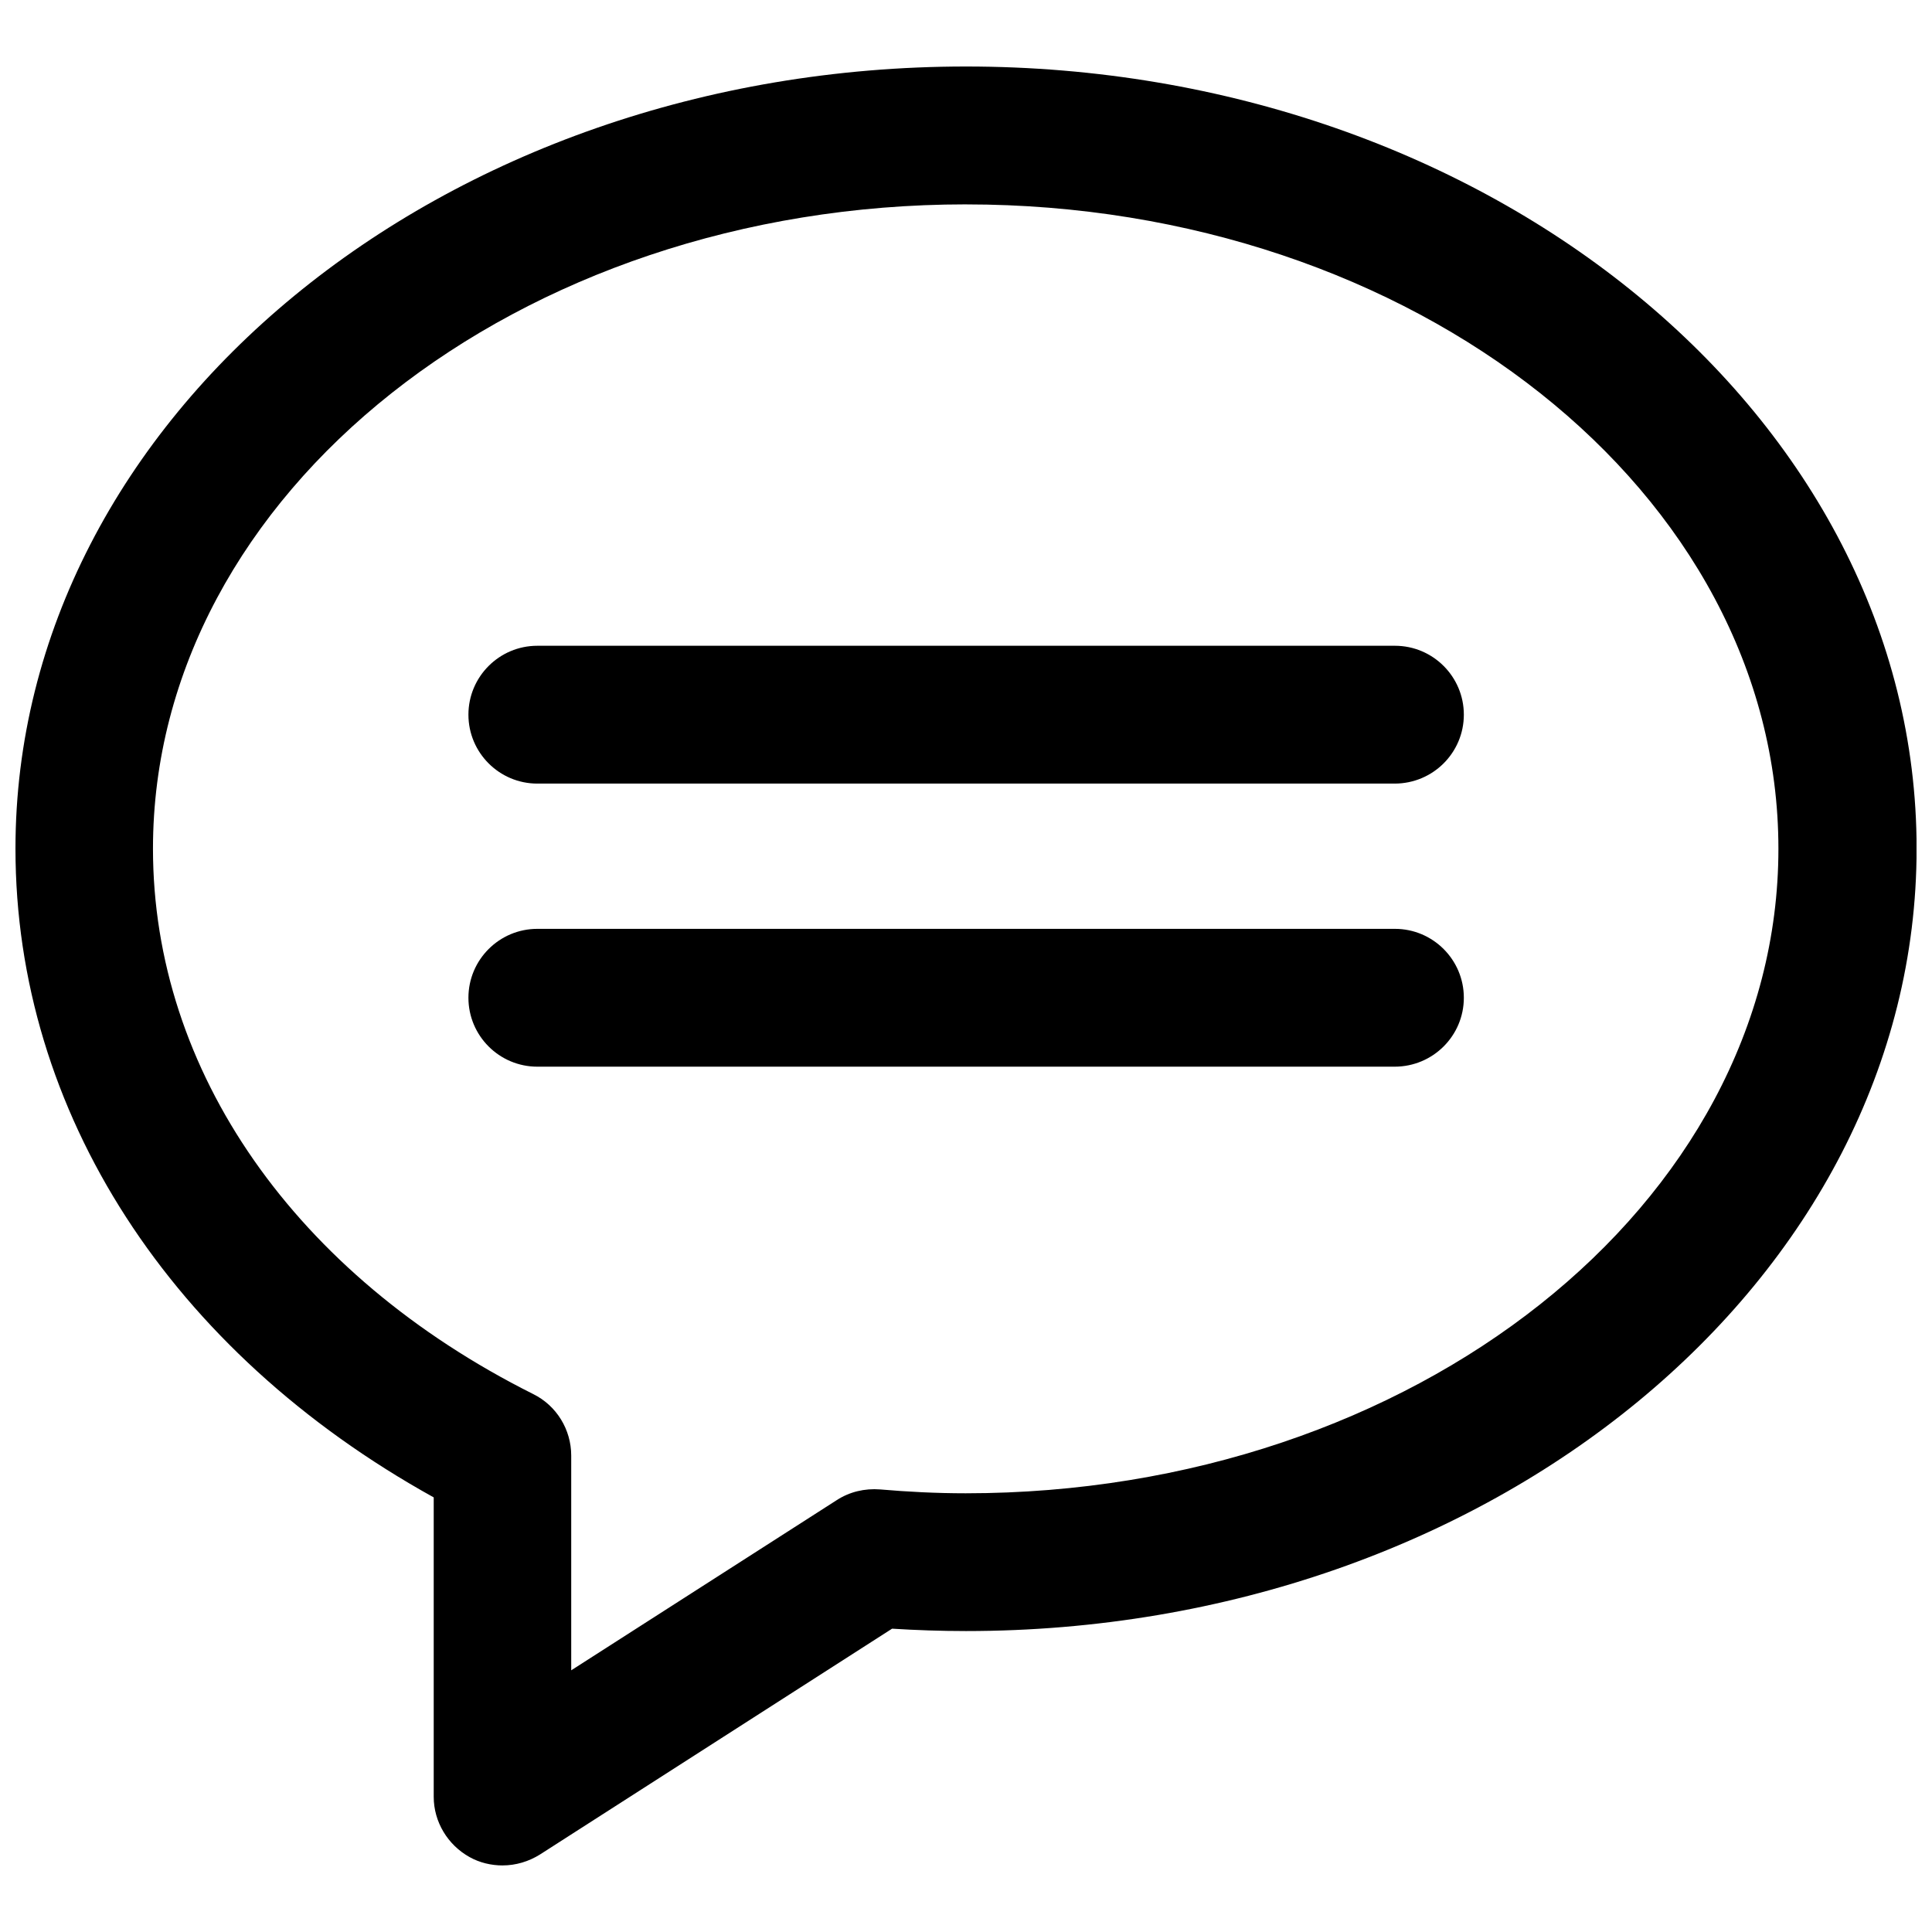 <?xml version="1.0" encoding="UTF-8"?>
<!-- Uploaded to: ICON Repo, www.svgrepo.com, Generator: ICON Repo Mixer Tools -->
<svg width="800px" height="800px" version="1.1" viewBox="144 144 512 512" xmlns="http://www.w3.org/2000/svg">
 <defs>
  <clipPath id="a">
   <path d="m148.09 161h503.81v478h-503.81z"/>
  </clipPath>
 </defs>
 <g clip-path="url(#a)">
  <path d="m277.2 638.36c-2.992 0-6.062-0.707-8.738-2.203-5.824-3.227-9.523-9.367-9.523-15.98v-79.352c-69.59-38.57-110.84-102.1-110.84-171.93 0-114.3 113.04-207.27 251.91-207.27s251.91 92.969 251.91 207.27c-0.004 114.3-112.96 207.35-251.91 207.35-6.691 0-13.305-0.234-19.602-0.629l-93.285 59.828c-2.992 1.887-6.453 2.91-9.918 2.91zm122.8-440.2c-118.79 0-215.46 76.594-215.46 170.75 0 58.961 37.707 112.96 100.76 144.53 6.219 3.07 10.078 9.445 10.078 16.297v56.914l70.375-45.105c3.387-2.203 7.398-3.148 11.492-2.832 7.242 0.629 14.879 1.023 22.672 1.023 118.79 0 215.38-76.594 215.38-170.82-0.004-94.234-96.512-170.75-215.3-170.75z"/>
 </g>
 <path d="m513.59 351.66h-227.19c-10.078 0-18.262-8.188-18.262-18.262 0-10.078 8.188-18.262 18.262-18.262h227.27c10.078 0 18.262 8.188 18.262 18.262 0 10.074-8.188 18.262-18.34 18.262z"/>
 <path d="m513.59 426.68h-227.19c-10.078 0-18.262-8.188-18.262-18.262 0-10.078 8.188-18.262 18.262-18.262h227.27c10.078 0 18.262 8.188 18.262 18.262s-8.188 18.262-18.34 18.262z"/>
</svg>